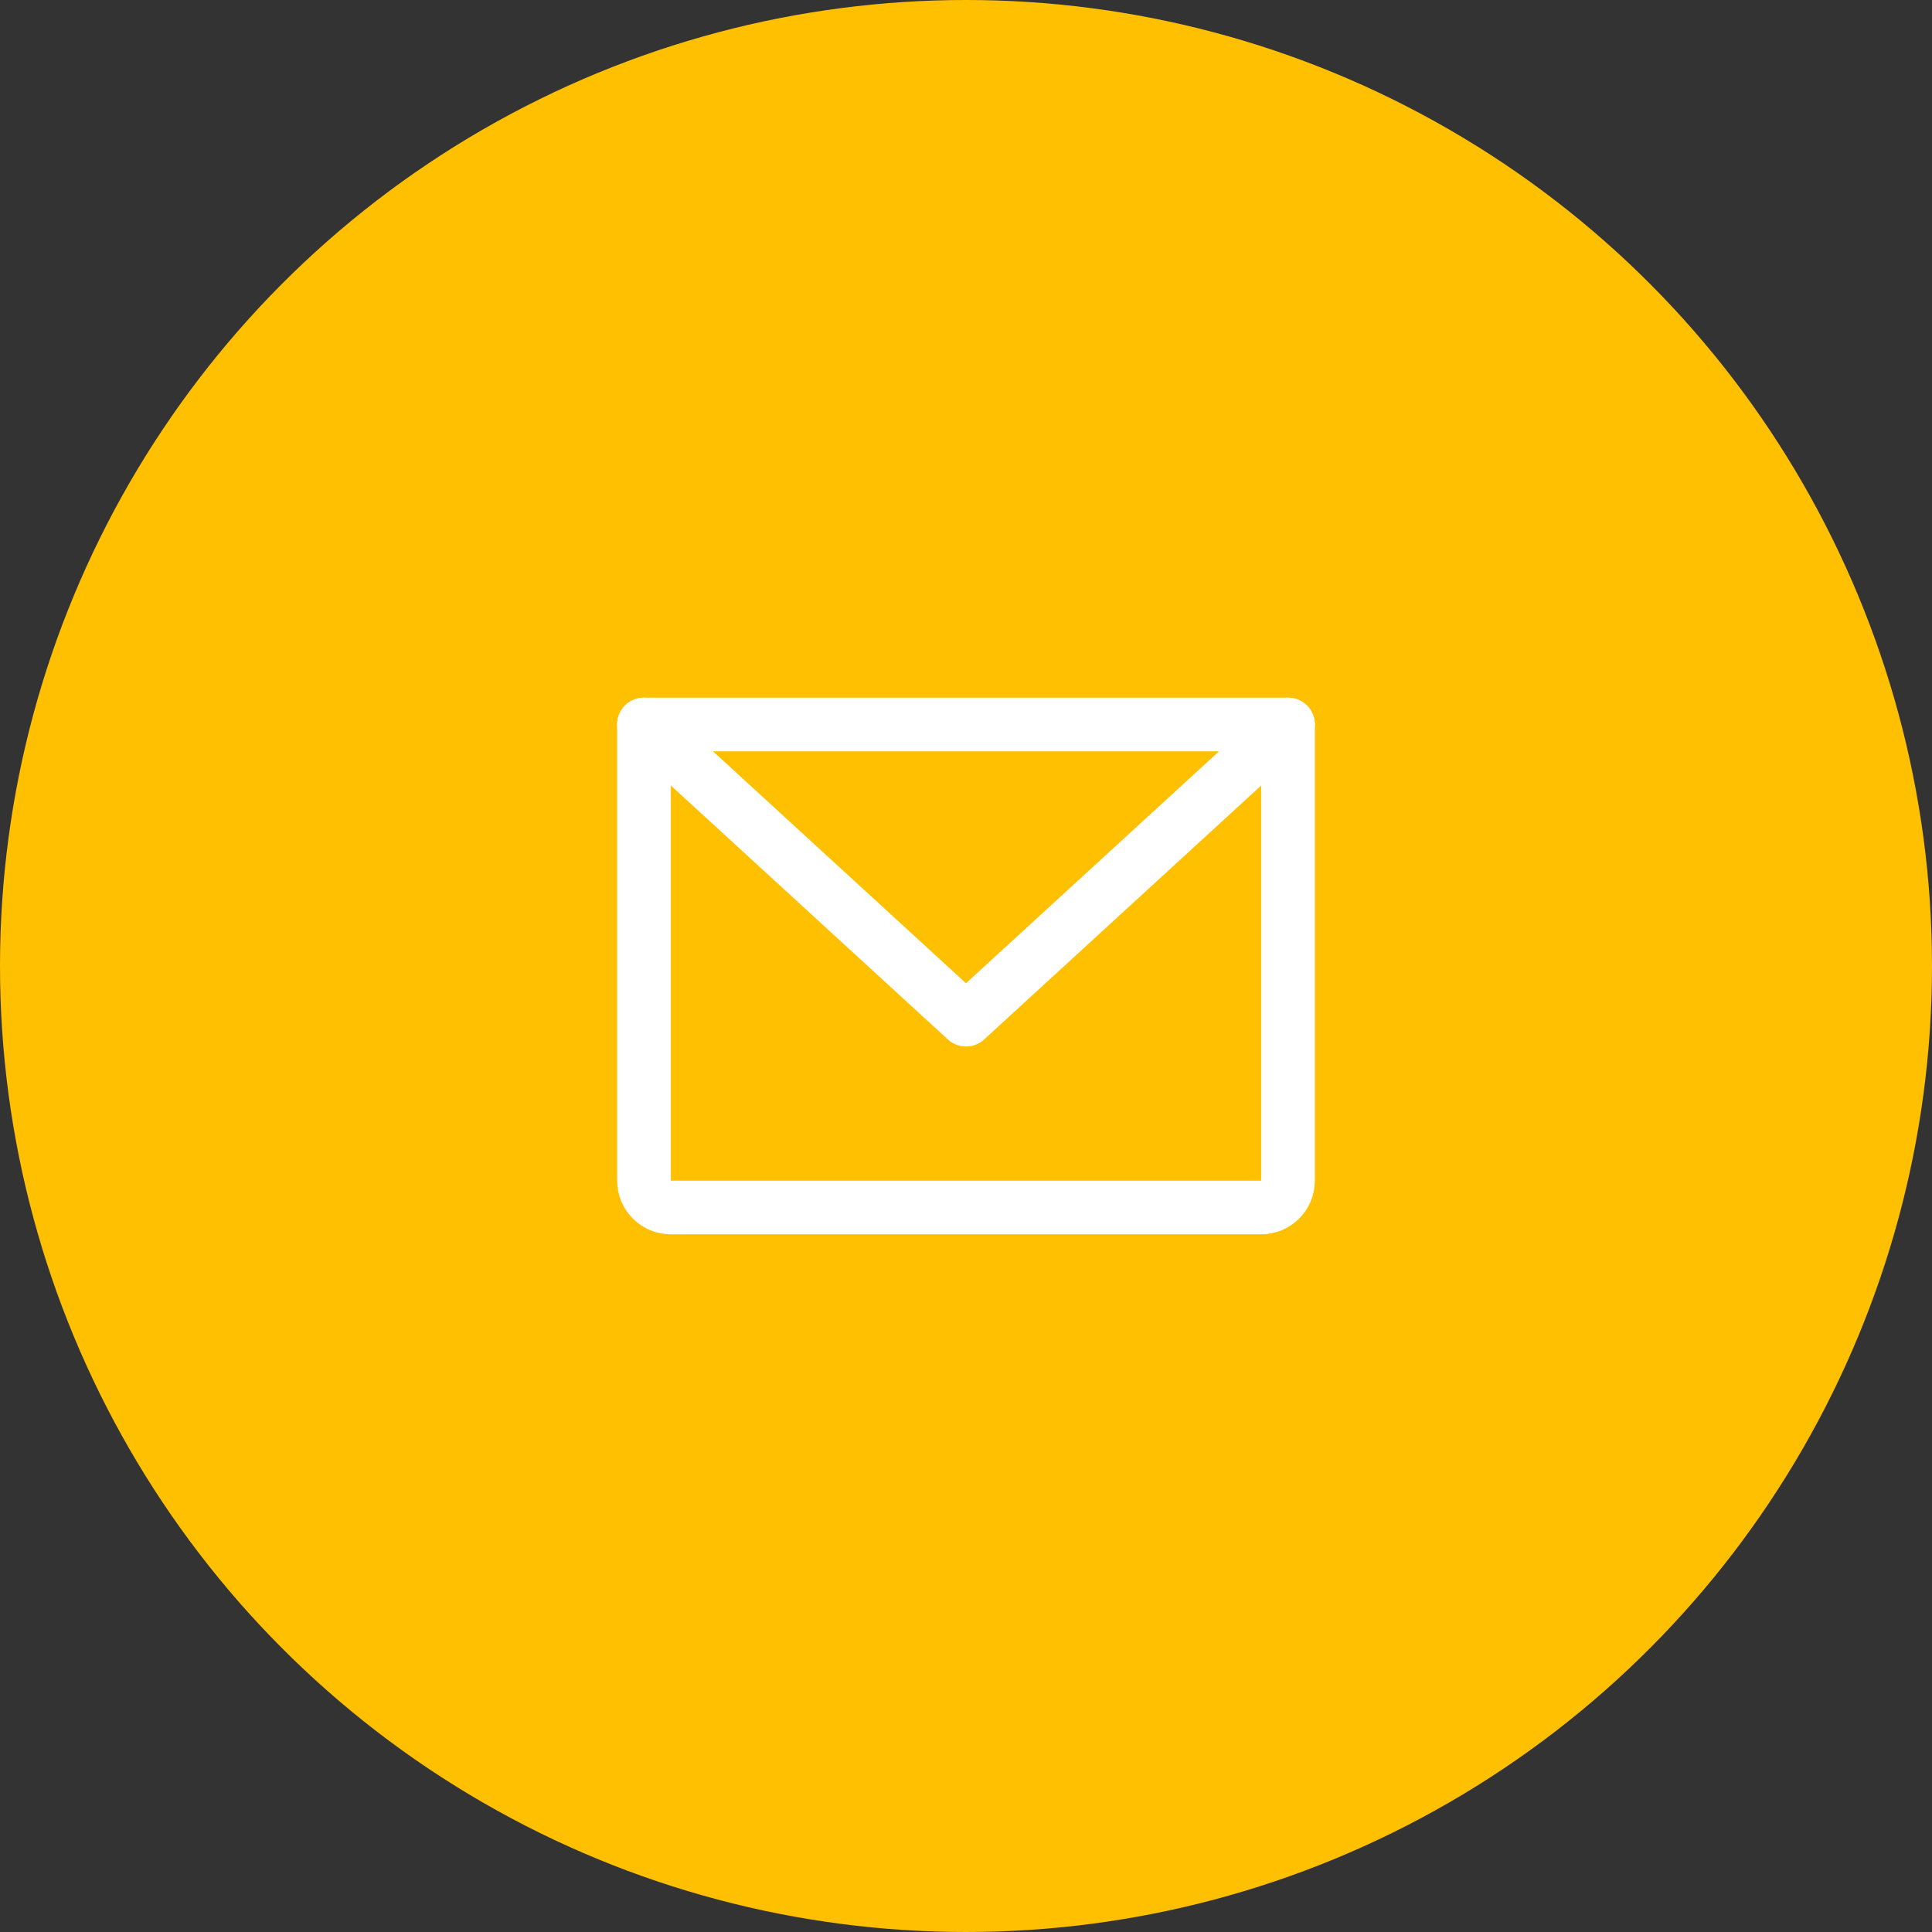 <?xml version="1.0" encoding="UTF-8"?>
<svg width="36px" height="36px" viewBox="0 0 36 36" version="1.1" xmlns="http://www.w3.org/2000/svg" xmlns:xlink="http://www.w3.org/1999/xlink">
    <rect x="0" y="0" width="36" height="36" fill="#333333" stroke="none"/>
    <title>email-icon</title>
    <g id="✅-Current" stroke="none" stroke-width="1" fill="none" fill-rule="evenodd">
        <g id="News-inner-page" transform="translate(-1200, -706)">
            <g id="email-icon" transform="translate(1200, 706)">
                <circle id="Oval" fill="#FFC002" cx="18" cy="18" r="18"></circle>
                <g id="EnvelopeSimple" transform="translate(12, 13.5)" stroke="#ffffff" stroke-linecap="round" stroke-linejoin="round">
                    <path d="M0,0 L12,0 L12,8.5 C12,8.776 11.776,9 11.5,9 L0.5,9 C0.224,9 0,8.776 0,8.5 L0,0 Z" id="Path"></path>
                    <polyline id="Path" points="12 0 6 5.5 0 0"></polyline>
                </g>
            </g>
        </g>
    </g>
</svg>